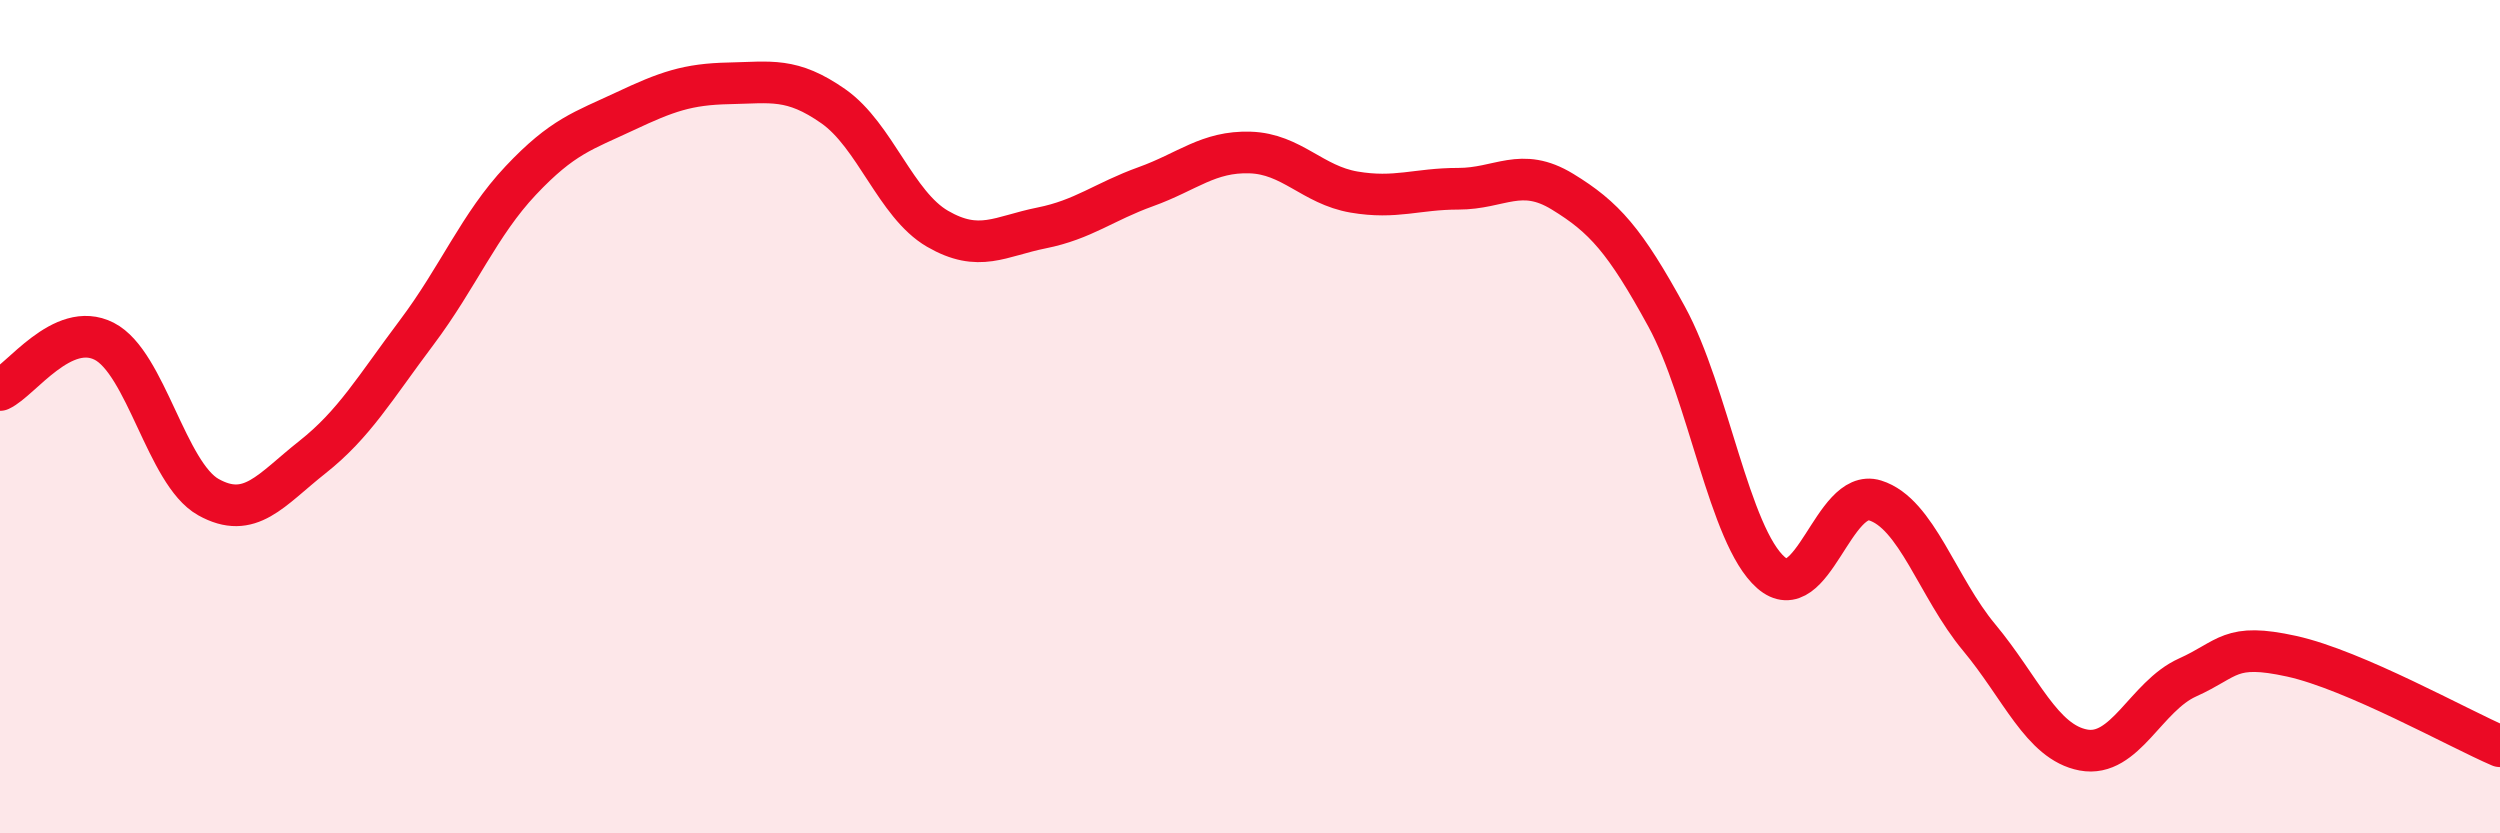 
    <svg width="60" height="20" viewBox="0 0 60 20" xmlns="http://www.w3.org/2000/svg">
      <path
        d="M 0,9.36 C 0.5,9.13 1.5,7.68 2.5,8.19 C 3.5,8.7 4,11.37 5,11.93 C 6,12.49 6.5,11.76 7.5,10.97 C 8.5,10.18 9,9.31 10,7.98 C 11,6.65 11.5,5.39 12.5,4.33 C 13.5,3.27 14,3.14 15,2.67 C 16,2.2 16.5,2.02 17.5,2 C 18.5,1.98 19,1.85 20,2.55 C 21,3.25 21.5,4.91 22.5,5.49 C 23.5,6.07 24,5.67 25,5.47 C 26,5.27 26.5,4.84 27.5,4.48 C 28.5,4.12 29,3.63 30,3.66 C 31,3.69 31.5,4.44 32.5,4.61 C 33.5,4.78 34,4.53 35,4.53 C 36,4.53 36.5,3.99 37.5,4.6 C 38.5,5.21 39,5.77 40,7.6 C 41,9.43 41.5,12.86 42.5,13.74 C 43.5,14.62 44,11.7 45,12.01 C 46,12.32 46.5,14.1 47.5,15.3 C 48.5,16.5 49,17.81 50,18 C 51,18.19 51.5,16.71 52.5,16.26 C 53.5,15.81 53.5,15.42 55,15.75 C 56.5,16.08 59,17.48 60,17.91L60 20L0 20Z"
        fill="#EB0A25"
        opacity="0.1"
        stroke-linecap="round"
        stroke-linejoin="round"
      />
      <path
        d="M 0,9.36 C 0.5,9.13 1.5,7.68 2.5,8.19 C 3.5,8.7 4,11.37 5,11.93 C 6,12.49 6.5,11.76 7.5,10.97 C 8.5,10.18 9,9.31 10,7.98 C 11,6.65 11.5,5.39 12.5,4.33 C 13.5,3.27 14,3.14 15,2.67 C 16,2.2 16.5,2.02 17.5,2 C 18.5,1.98 19,1.85 20,2.55 C 21,3.25 21.5,4.91 22.5,5.49 C 23.5,6.07 24,5.67 25,5.47 C 26,5.27 26.5,4.84 27.5,4.48 C 28.5,4.12 29,3.63 30,3.66 C 31,3.69 31.5,4.44 32.5,4.61 C 33.5,4.78 34,4.53 35,4.53 C 36,4.53 36.5,3.99 37.5,4.6 C 38.5,5.21 39,5.77 40,7.6 C 41,9.43 41.5,12.86 42.5,13.74 C 43.5,14.62 44,11.7 45,12.01 C 46,12.32 46.5,14.1 47.5,15.3 C 48.5,16.5 49,17.81 50,18 C 51,18.19 51.5,16.71 52.5,16.26 C 53.5,15.81 53.5,15.42 55,15.75 C 56.5,16.08 59,17.48 60,17.91"
        stroke="#EB0A25"
        stroke-width="1"
        fill="none"
        stroke-linecap="round"
        stroke-linejoin="round"
      />
    </svg>
  